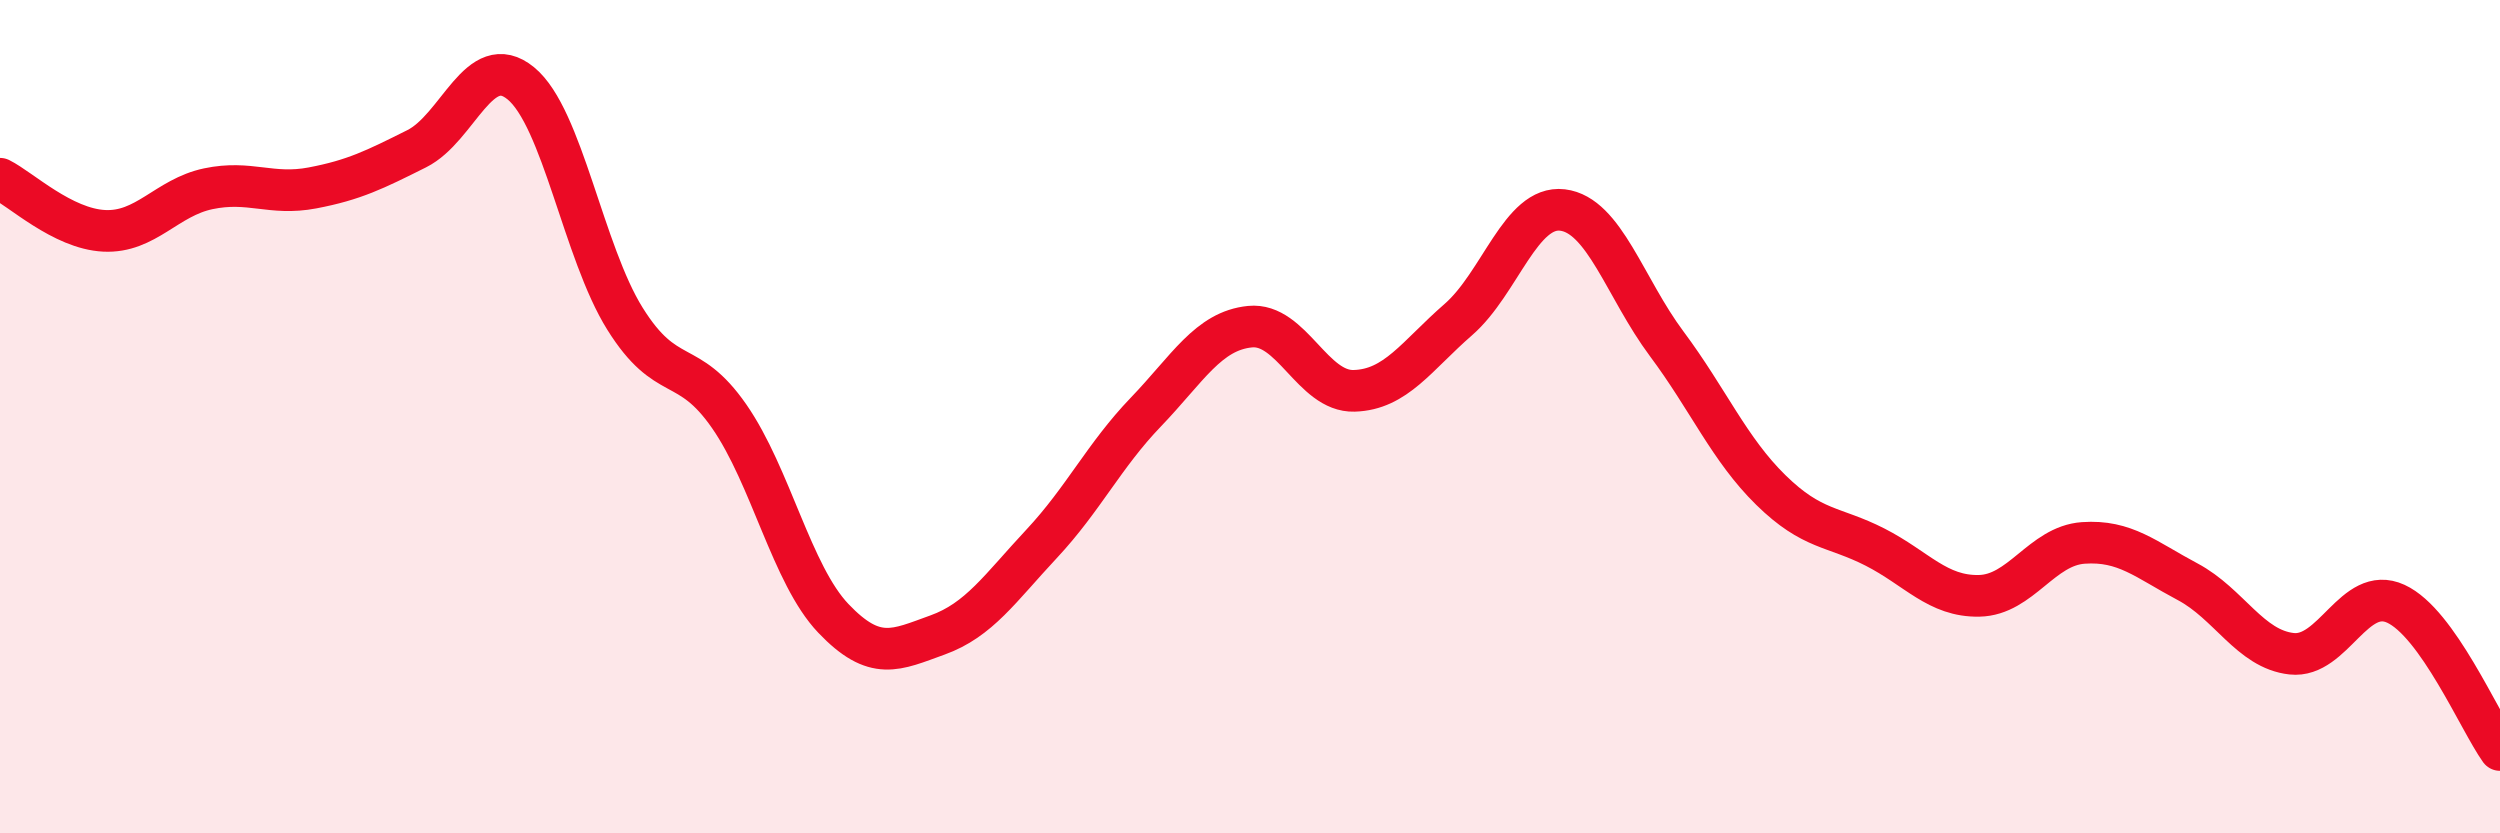 
    <svg width="60" height="20" viewBox="0 0 60 20" xmlns="http://www.w3.org/2000/svg">
      <path
        d="M 0,4.29 C 0.5,4.54 1.5,5.49 2.5,5.54 C 3.5,5.59 4,4.74 5,4.53 C 6,4.32 6.5,4.7 7.5,4.51 C 8.5,4.32 9,4.07 10,3.57 C 11,3.07 11.5,1.18 12.5,2 C 13.5,2.82 14,6.05 15,7.65 C 16,9.25 16.5,8.55 17.5,9.99 C 18.5,11.43 19,13.79 20,14.84 C 21,15.89 21.5,15.6 22.5,15.24 C 23.5,14.88 24,14.12 25,13.05 C 26,11.98 26.5,10.93 27.5,9.89 C 28.5,8.85 29,7.94 30,7.84 C 31,7.74 31.5,9.41 32.5,9.38 C 33.5,9.35 34,8.54 35,7.67 C 36,6.8 36.5,4.92 37.5,5.04 C 38.5,5.16 39,6.91 40,8.25 C 41,9.59 41.5,10.78 42.5,11.76 C 43.5,12.74 44,12.62 45,13.13 C 46,13.64 46.5,14.32 47.5,14.3 C 48.5,14.28 49,13.1 50,13.03 C 51,12.96 51.5,13.43 52.5,13.96 C 53.5,14.49 54,15.58 55,15.69 C 56,15.8 56.5,14.03 57.5,14.49 C 58.5,14.95 59.5,17.3 60,18L60 20L0 20Z"
        fill="#EB0A25"
        opacity="0.1"
        stroke-linecap="round"
        stroke-linejoin="round"
      />
      <path
        d="M 0,4.29 C 0.5,4.54 1.5,5.49 2.5,5.54 C 3.5,5.59 4,4.74 5,4.53 C 6,4.32 6.5,4.7 7.5,4.51 C 8.5,4.32 9,4.07 10,3.57 C 11,3.07 11.5,1.18 12.5,2 C 13.5,2.82 14,6.05 15,7.65 C 16,9.25 16.5,8.55 17.5,9.99 C 18.5,11.43 19,13.79 20,14.84 C 21,15.89 21.5,15.6 22.5,15.24 C 23.5,14.88 24,14.12 25,13.05 C 26,11.98 26.5,10.93 27.5,9.89 C 28.5,8.85 29,7.94 30,7.84 C 31,7.74 31.5,9.41 32.5,9.38 C 33.5,9.35 34,8.54 35,7.67 C 36,6.8 36.5,4.92 37.5,5.04 C 38.5,5.16 39,6.91 40,8.25 C 41,9.59 41.5,10.78 42.5,11.76 C 43.5,12.74 44,12.62 45,13.13 C 46,13.64 46.5,14.32 47.5,14.3 C 48.5,14.28 49,13.1 50,13.03 C 51,12.96 51.5,13.43 52.5,13.96 C 53.5,14.49 54,15.58 55,15.69 C 56,15.8 56.5,14.03 57.5,14.49 C 58.5,14.95 59.5,17.3 60,18"
        stroke="#EB0A25"
        stroke-width="1"
        fill="none"
        stroke-linecap="round"
        stroke-linejoin="round"
      />
    </svg>
  
